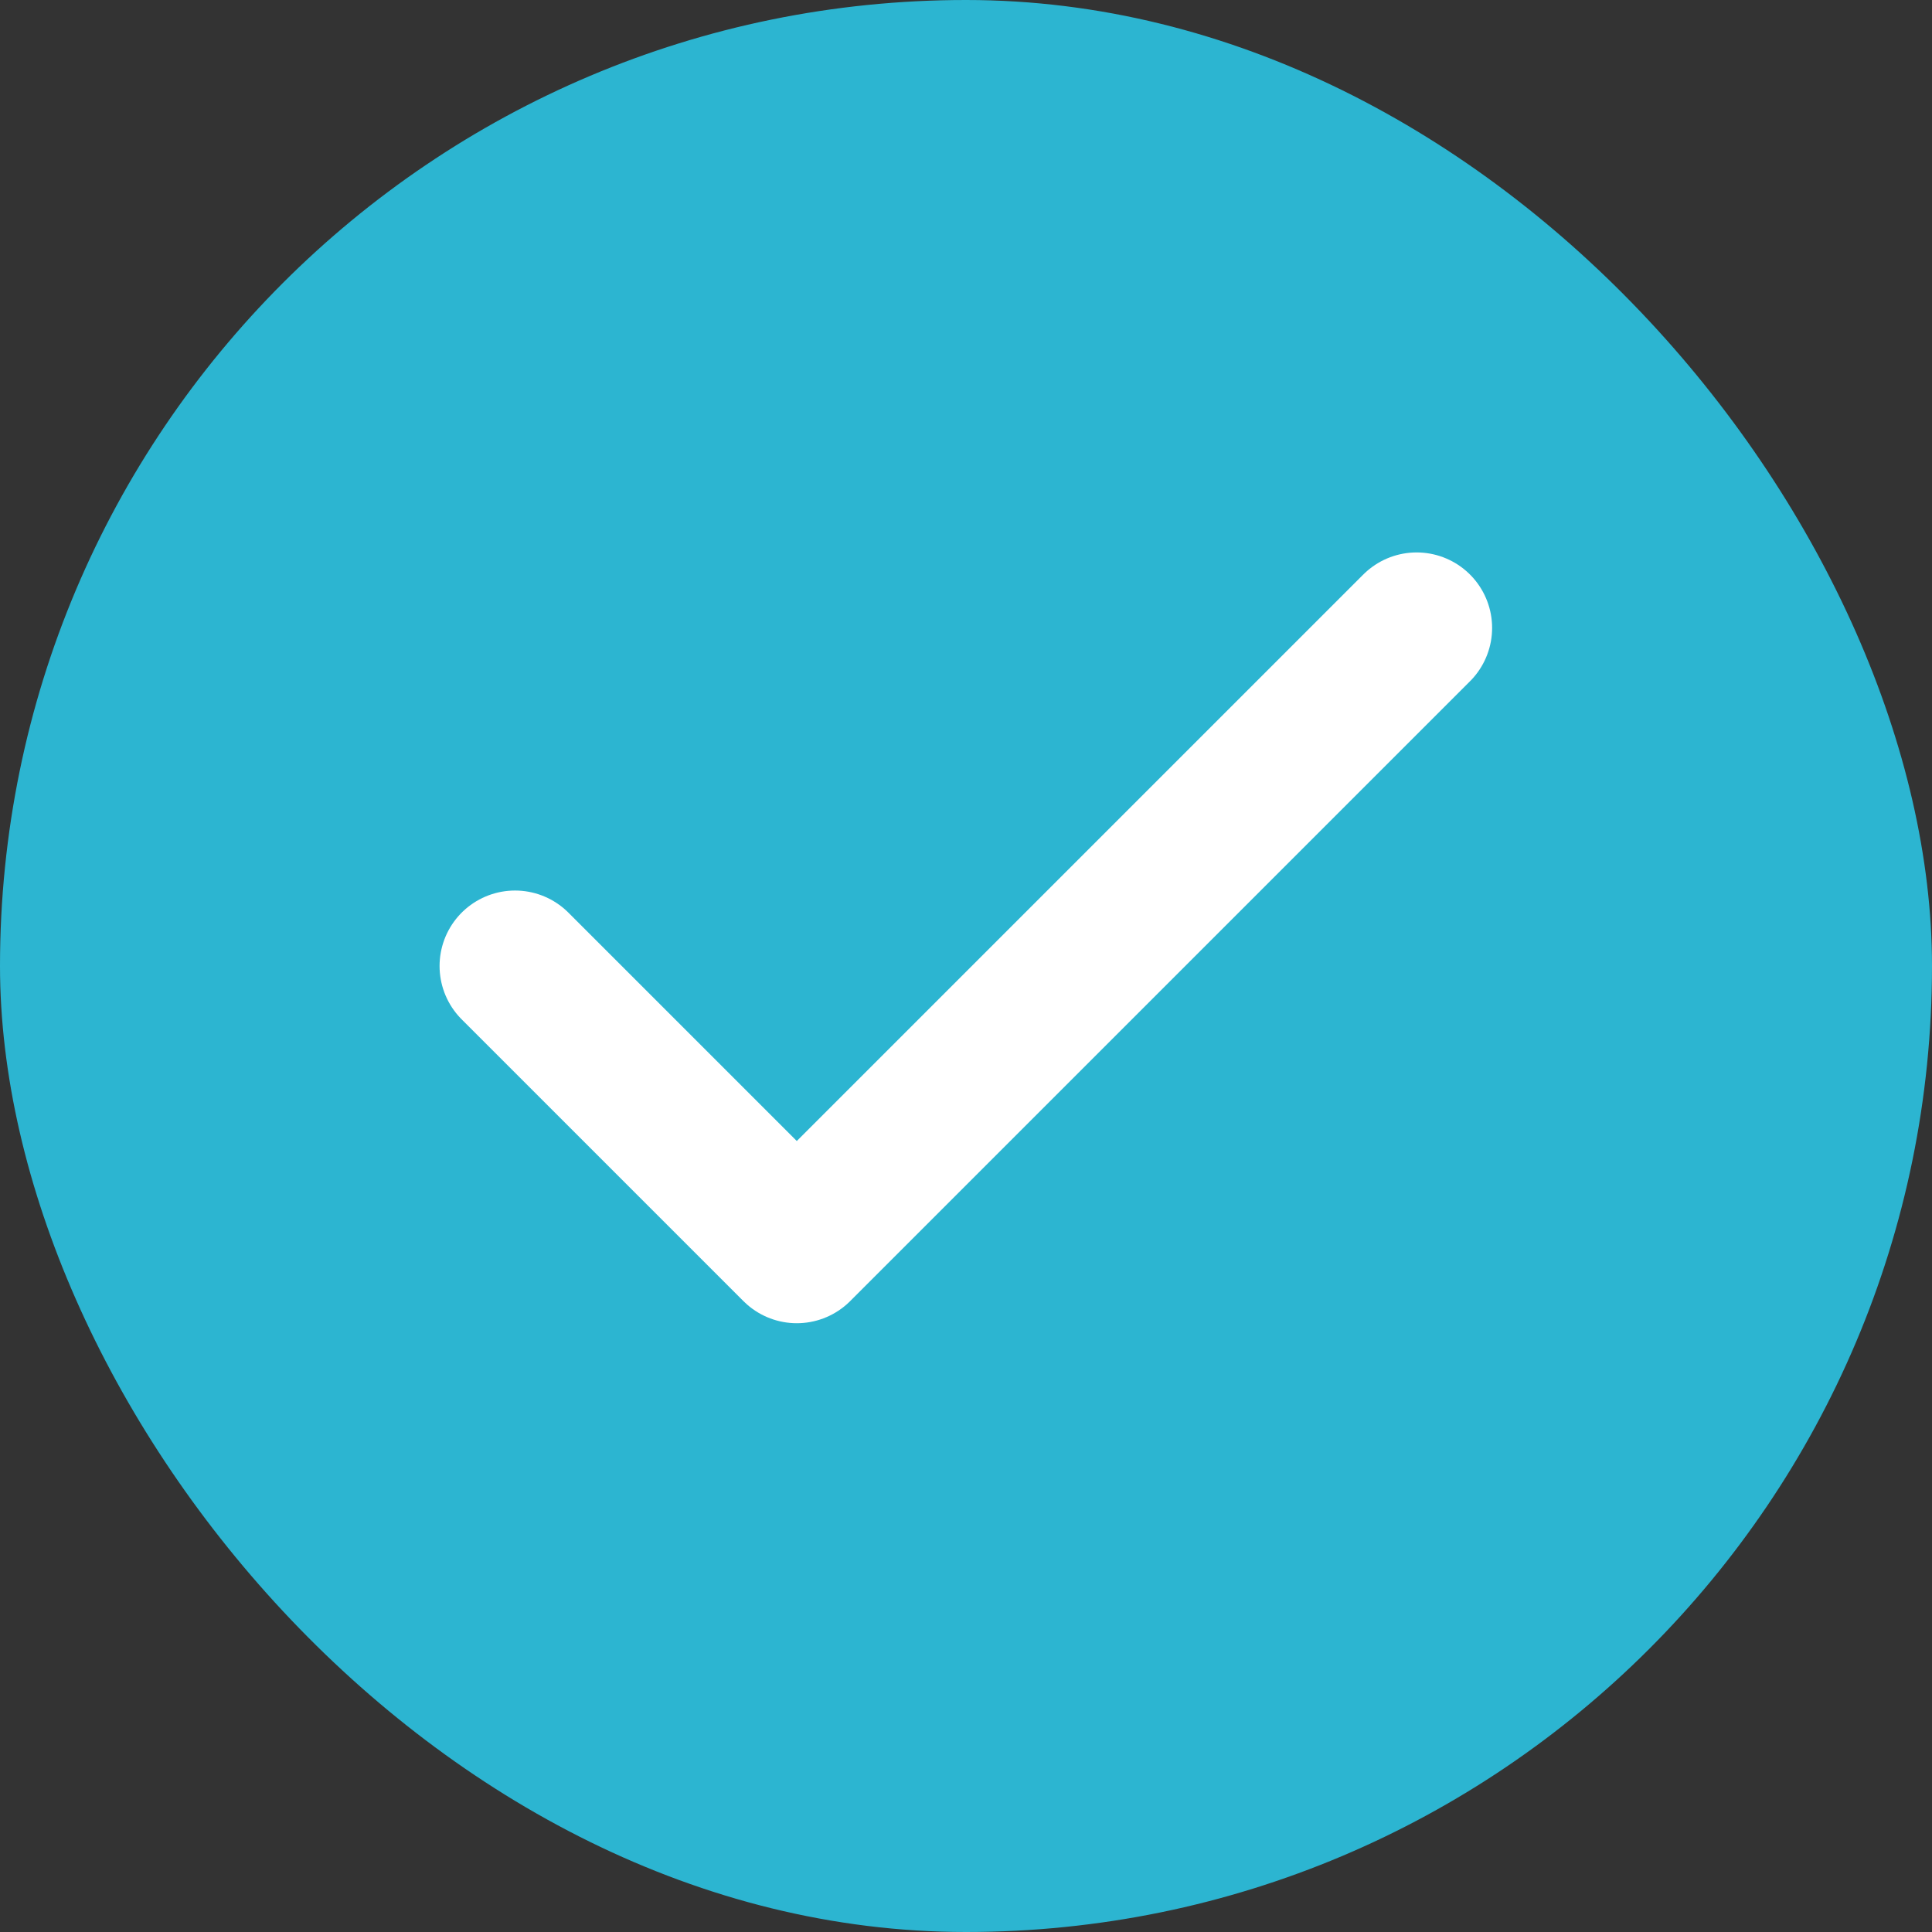 <svg width="24" height="24" viewBox="0 0 24 24" fill="none" xmlns="http://www.w3.org/2000/svg">
<rect x="0" y="0" width="24" height="24" fill="#333333" stroke="none"/>
<rect width="24" height="24" rx="12" fill="#2CB5D1"/>
<path d="M17.598 7.8L9.898 15.5L6.398 12" stroke="white" stroke-width="1.875" stroke-linecap="round" stroke-linejoin="round"/>
</svg>
